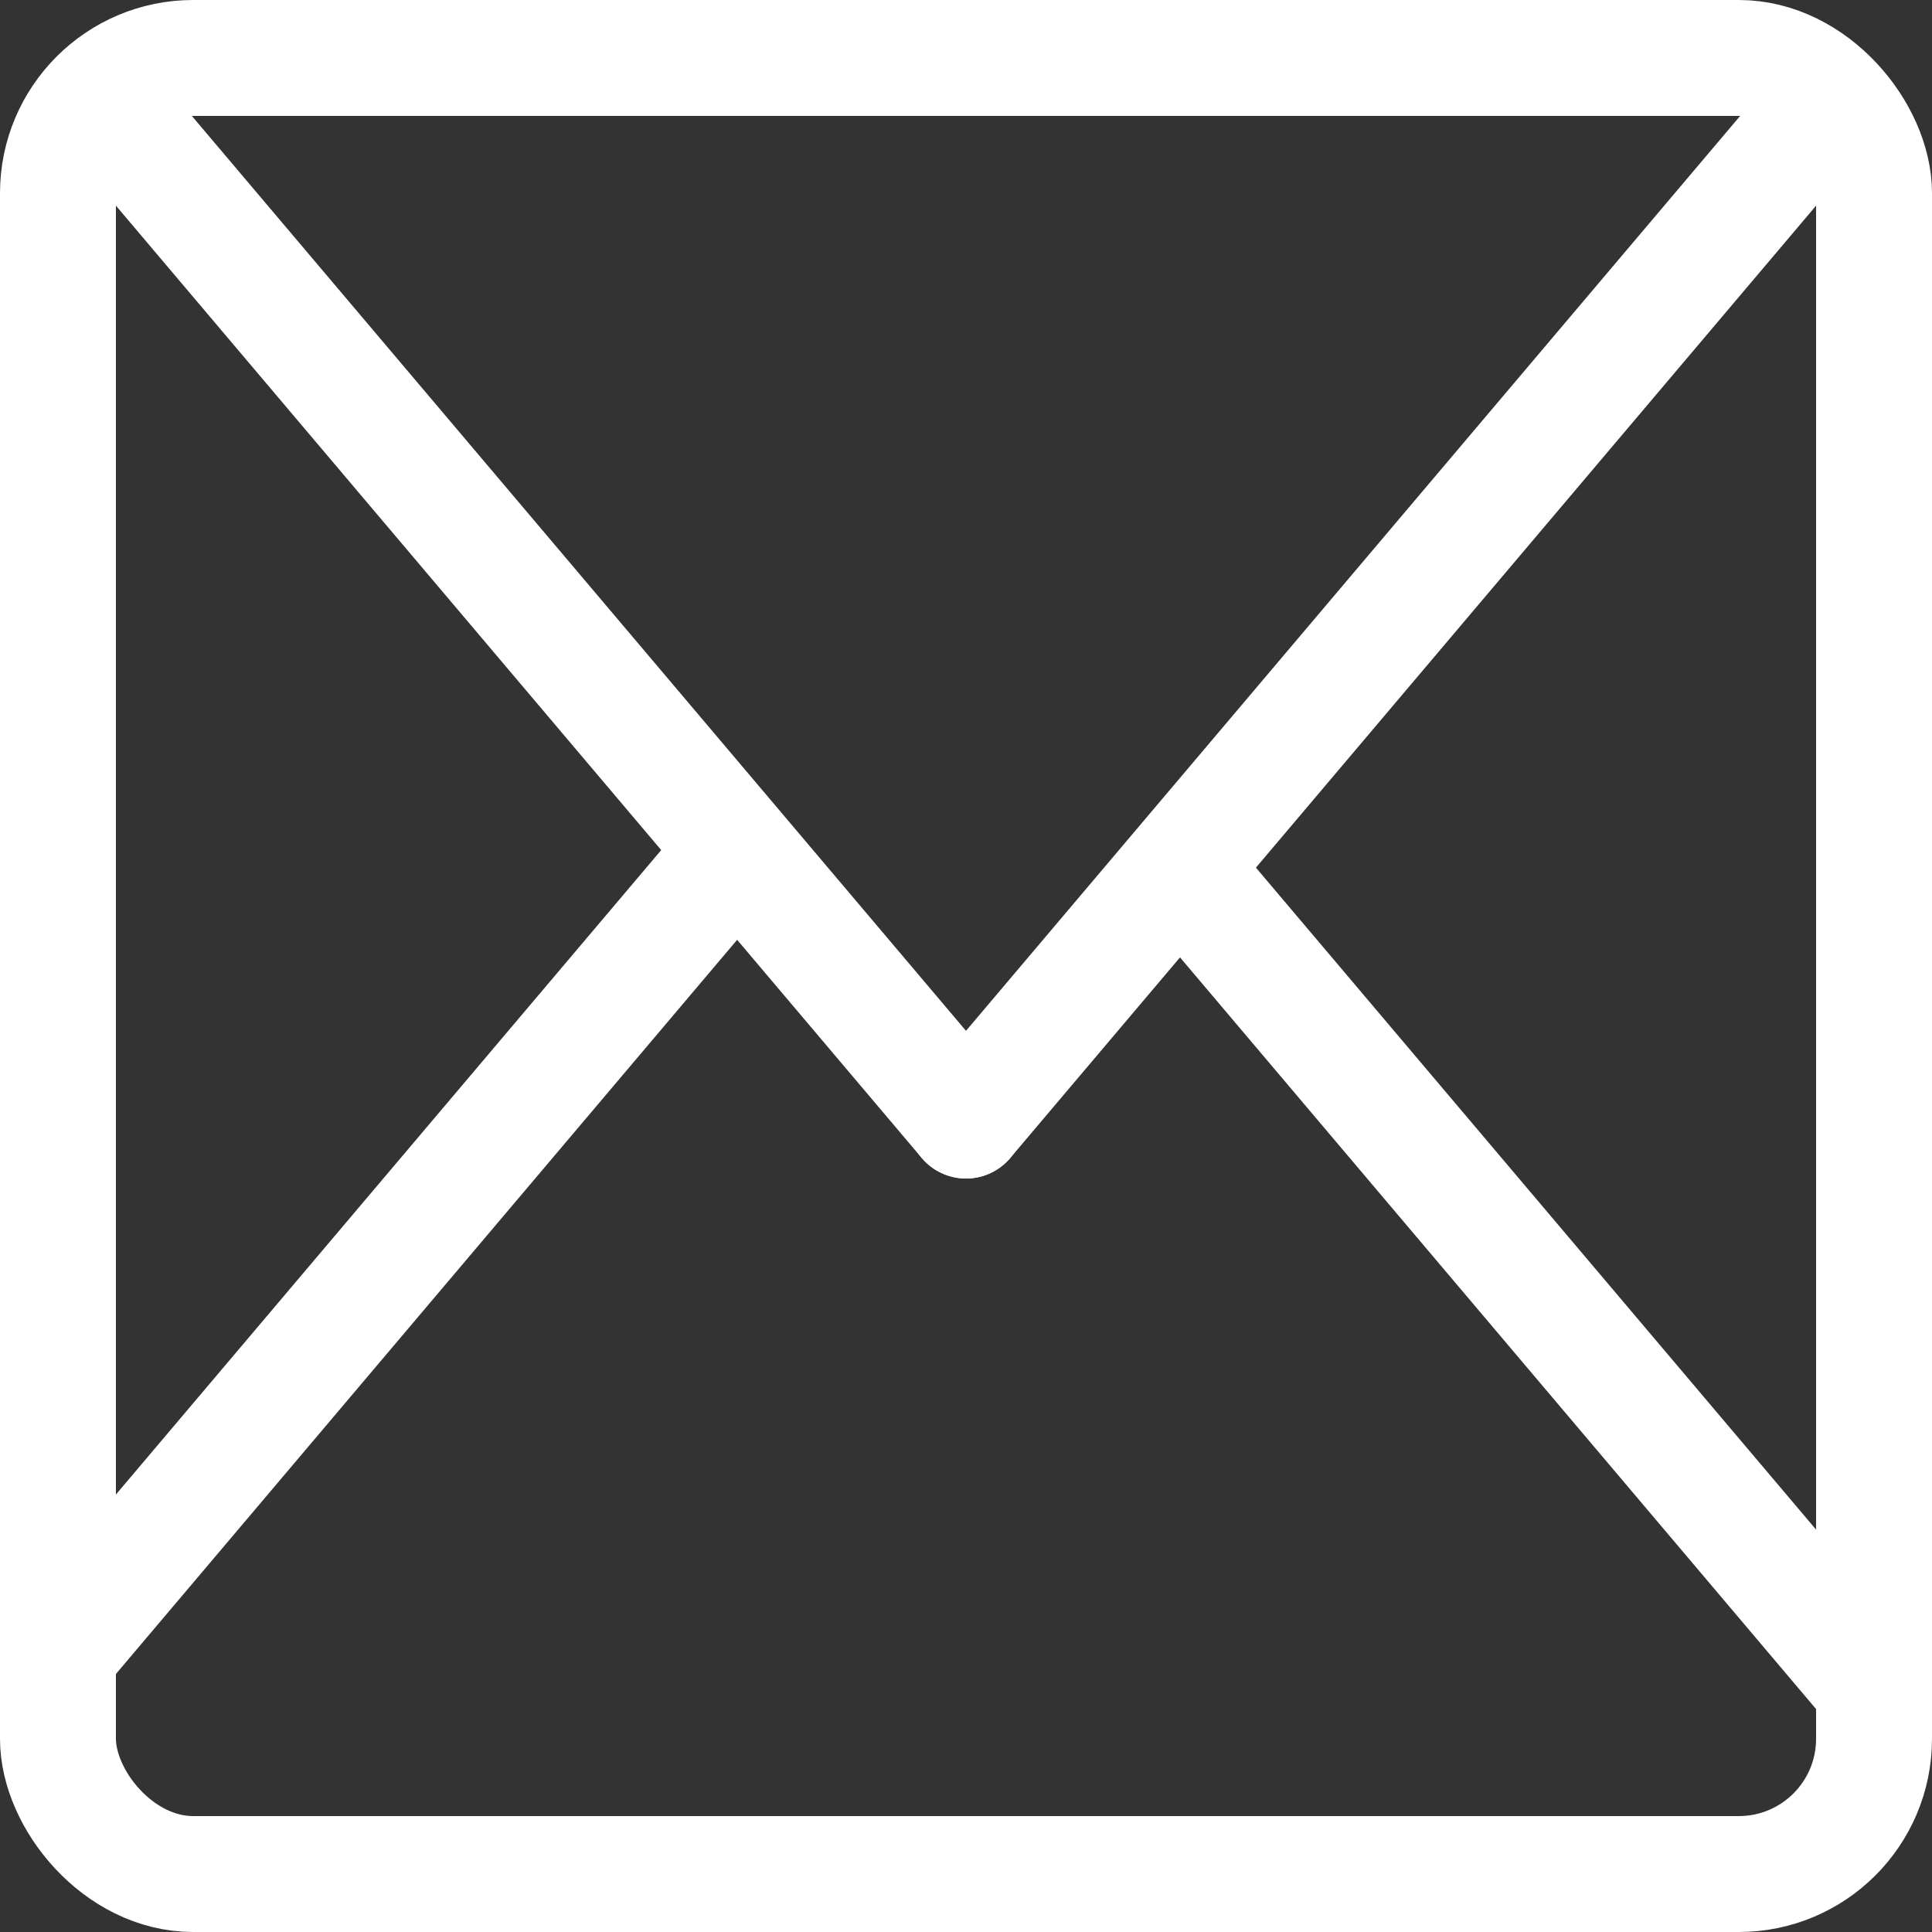 <svg width="50" height="50" viewBox="0 0 50 50" fill="none" xmlns="http://www.w3.org/2000/svg">
<rect x="0" y="0" width="50" height="50" fill="#333333" stroke="none"/>
<g clip-path="url(#clip0_90_24)">
<rect x="1.5" y="1.5" width="47" height="47" rx="3.5" stroke="white" stroke-width="3" stroke-linejoin="round"/>
<path d="M3 3L25 29" stroke="white" stroke-width="3" stroke-linecap="round"/>
<path d="M47 3L25 29" stroke="white" stroke-width="3" stroke-linecap="round"/>
<path d="M48.462 43.636L31 23" stroke="white" stroke-width="3" stroke-linecap="round"/>
<path d="M0.731 43.682L18.269 22.955" stroke="white" stroke-width="3" stroke-linecap="round"/>
</g>
<defs>
<clipPath id="clip0_90_24">
<rect width="50" height="50" fill="white"/>
</clipPath>
</defs>
</svg>
